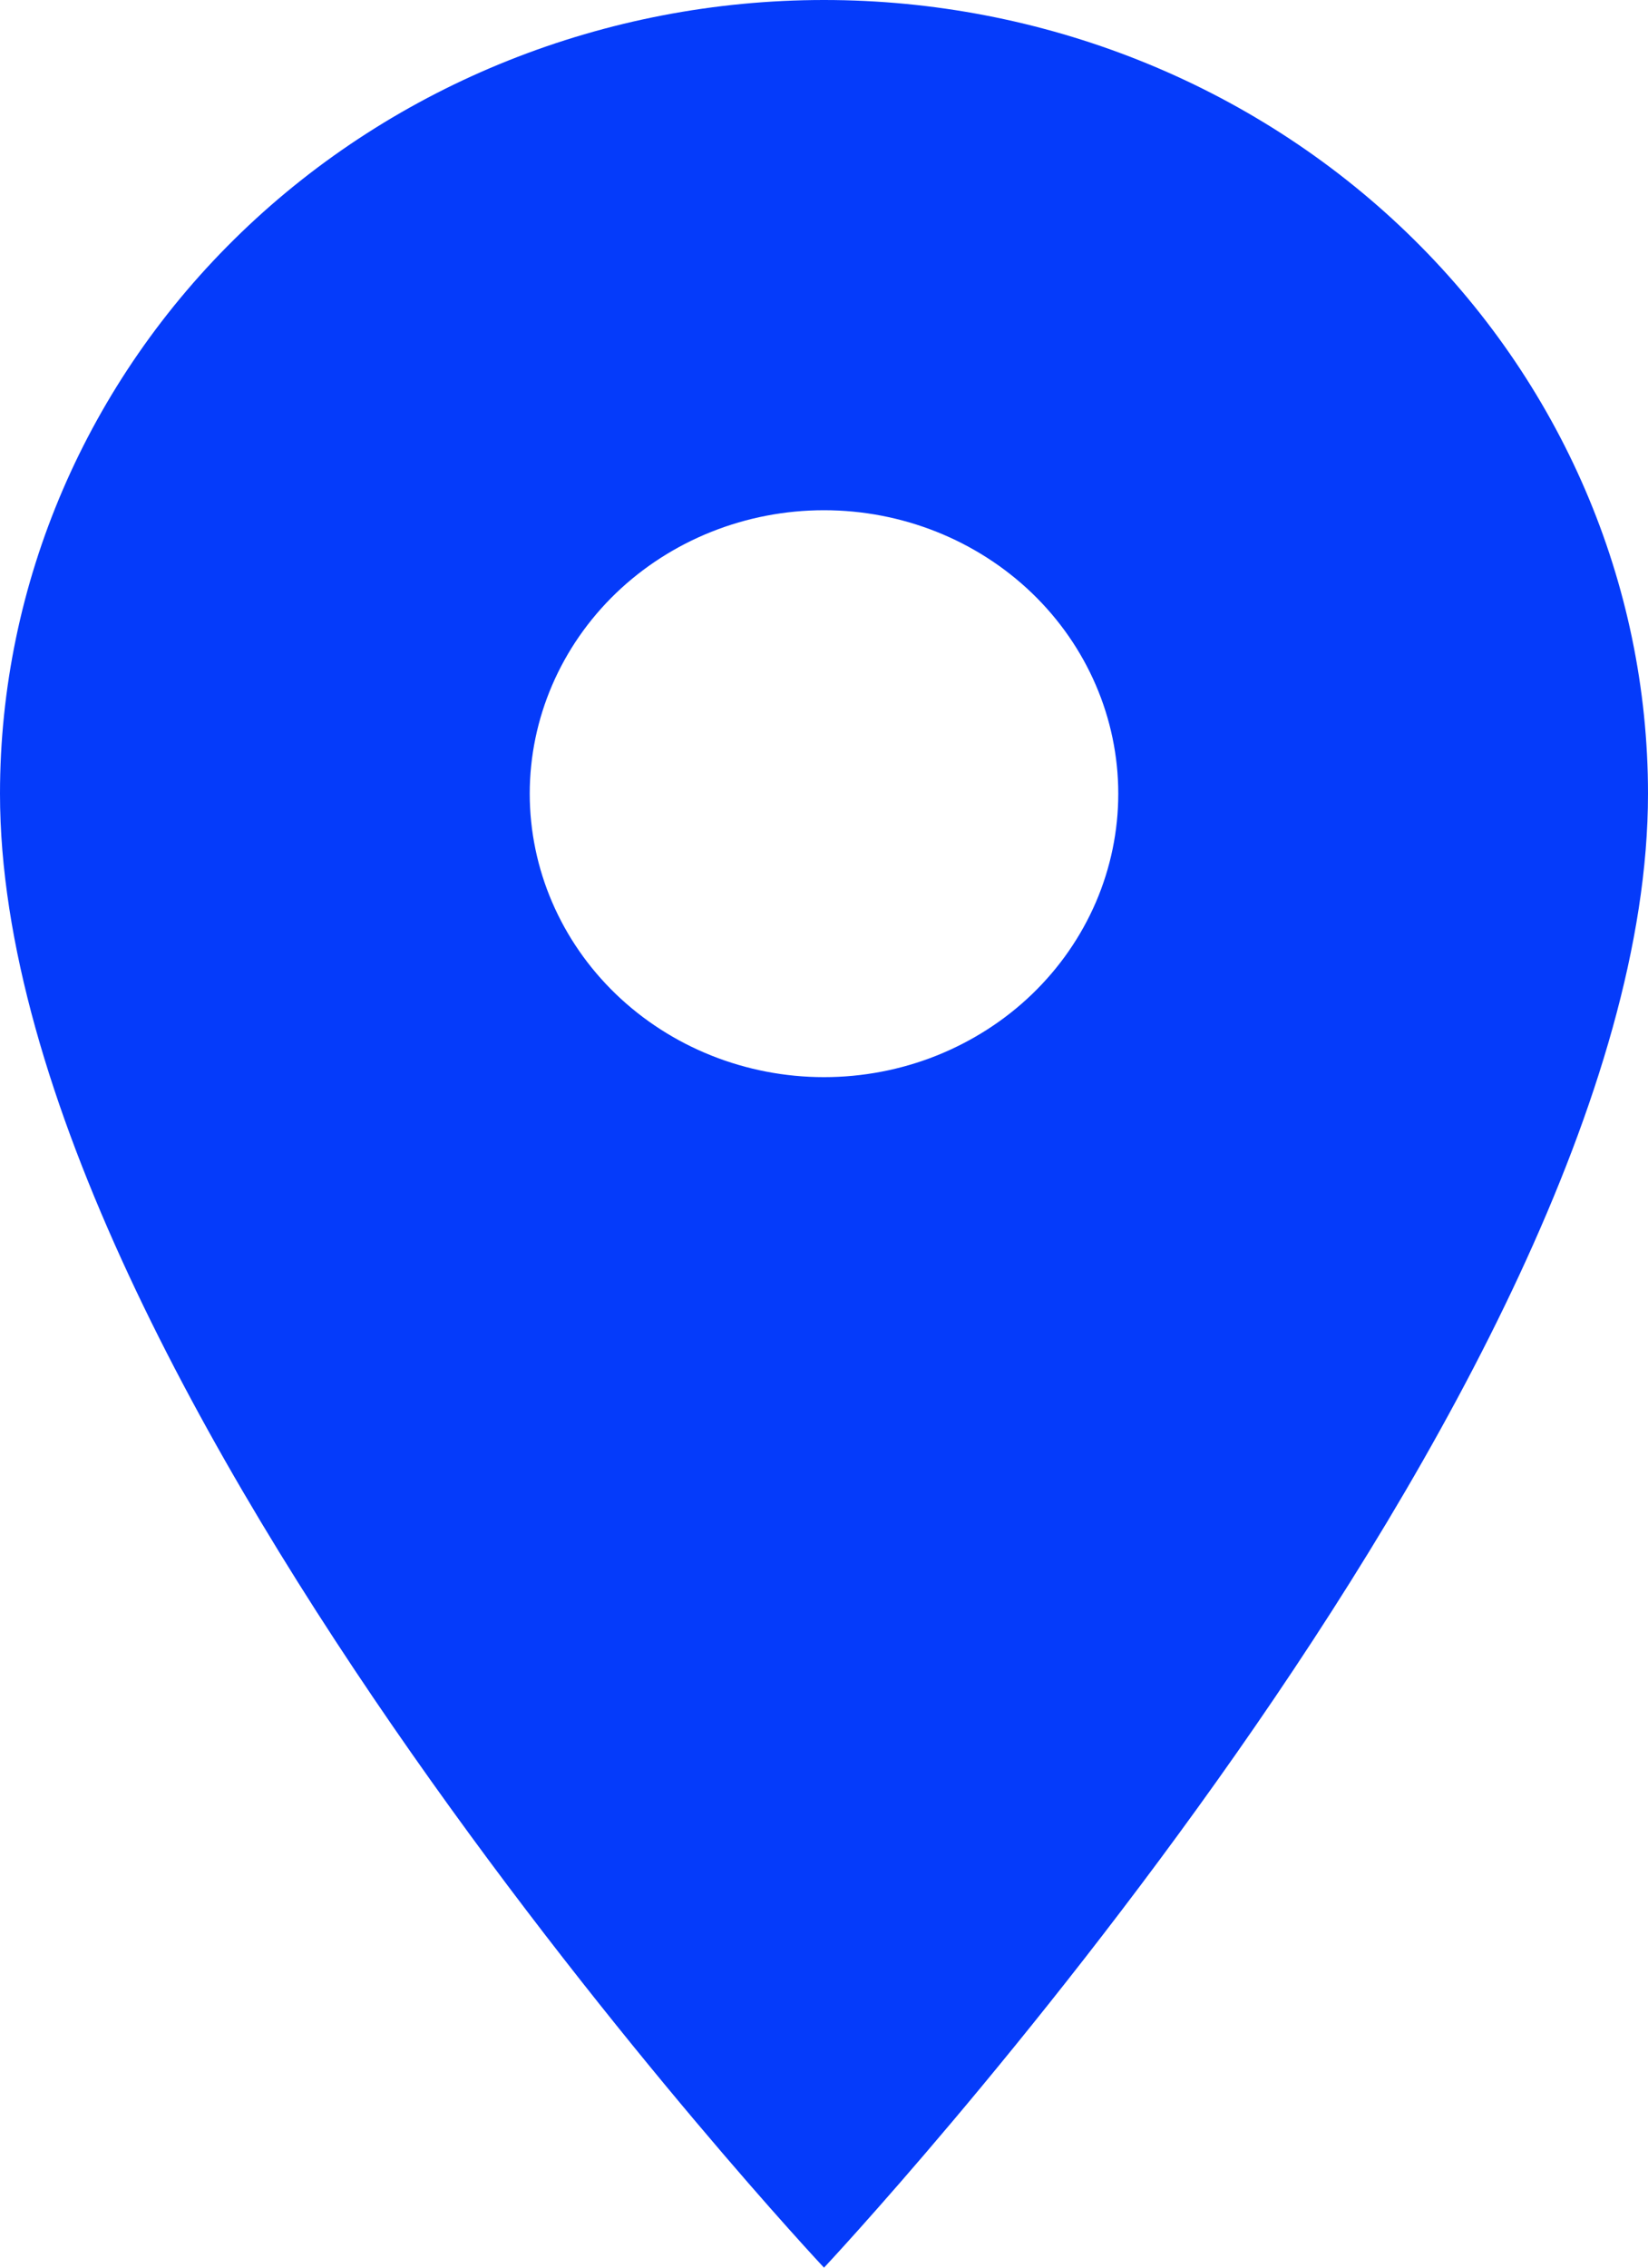 <?xml version="1.0" encoding="UTF-8"?> <svg xmlns="http://www.w3.org/2000/svg" width="16" height="22" viewBox="0 0 16 22" fill="none"><path d="M8 10.45C7.242 10.45 6.516 10.16 5.98 9.645C5.444 9.129 5.143 8.429 5.143 7.7C5.143 6.971 5.444 6.271 5.98 5.755C6.516 5.24 7.242 4.95 8 4.95C8.758 4.95 9.484 5.24 10.02 5.755C10.556 6.271 10.857 6.971 10.857 7.7C10.857 8.061 10.783 8.419 10.64 8.752C10.496 9.086 10.286 9.389 10.02 9.645C9.755 9.9 9.44 10.102 9.093 10.241C8.747 10.379 8.375 10.45 8 10.45ZM8 0C5.878 0 3.843 0.811 2.343 2.255C0.843 3.699 0 5.658 0 7.7C0 13.475 8 22 8 22C8 22 16 13.475 16 7.7C16 5.658 15.157 3.699 13.657 2.255C12.157 0.811 10.122 0 8 0Z" fill="#053BFA"></path></svg> 
